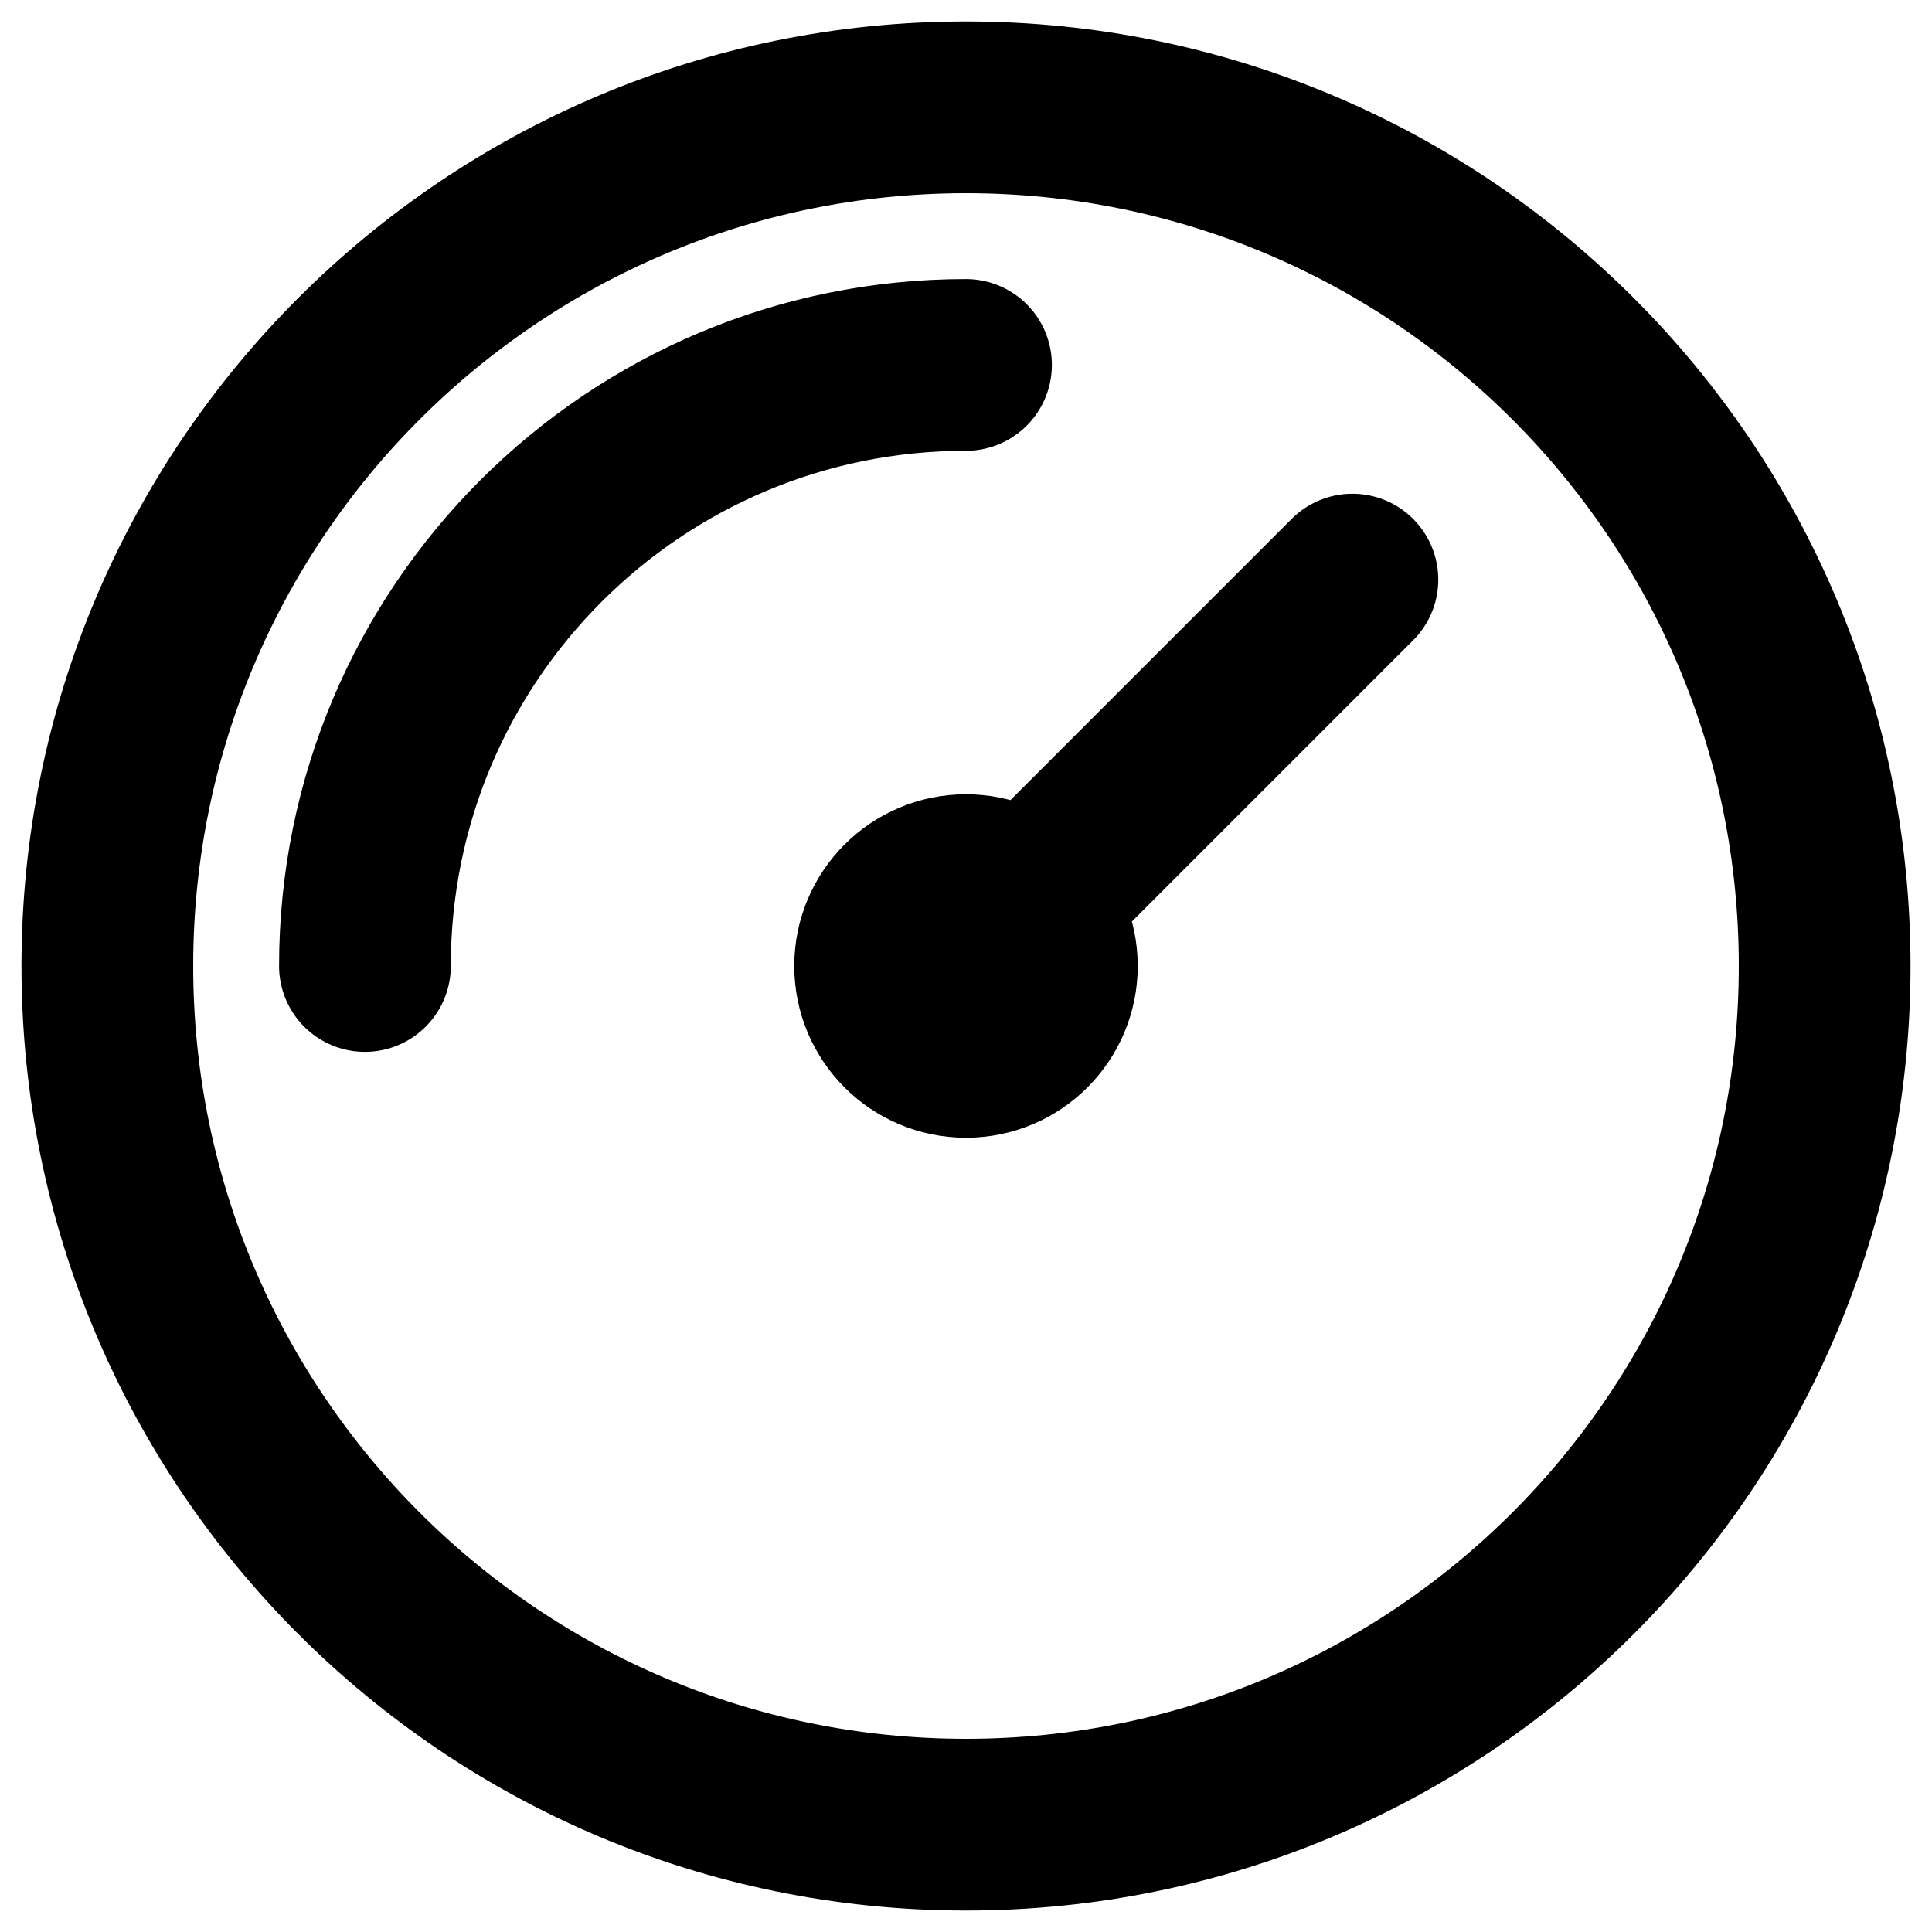 <svg width="18" height="18" viewBox="0 0 18 18" fill="none" xmlns="http://www.w3.org/2000/svg">
<path d="M3.4 9C3.4 5.907 5.907 3.4 9 3.4M12.6 5.4L9 9M17 9C17 13.418 13.418 17 9 17C4.582 17 1 13.418 1 9C1 4.582 4.582 1 9 1C13.418 1 17 4.582 17 9ZM9.8 9C9.8 9.442 9.442 9.8 9 9.8C8.558 9.8 8.2 9.442 8.2 9C8.2 8.558 8.558 8.2 9 8.2C9.442 8.2 9.8 8.558 9.8 9Z" stroke="black" stroke-width="1.6" stroke-linecap="round" stroke-linejoin="round"/>
</svg>
